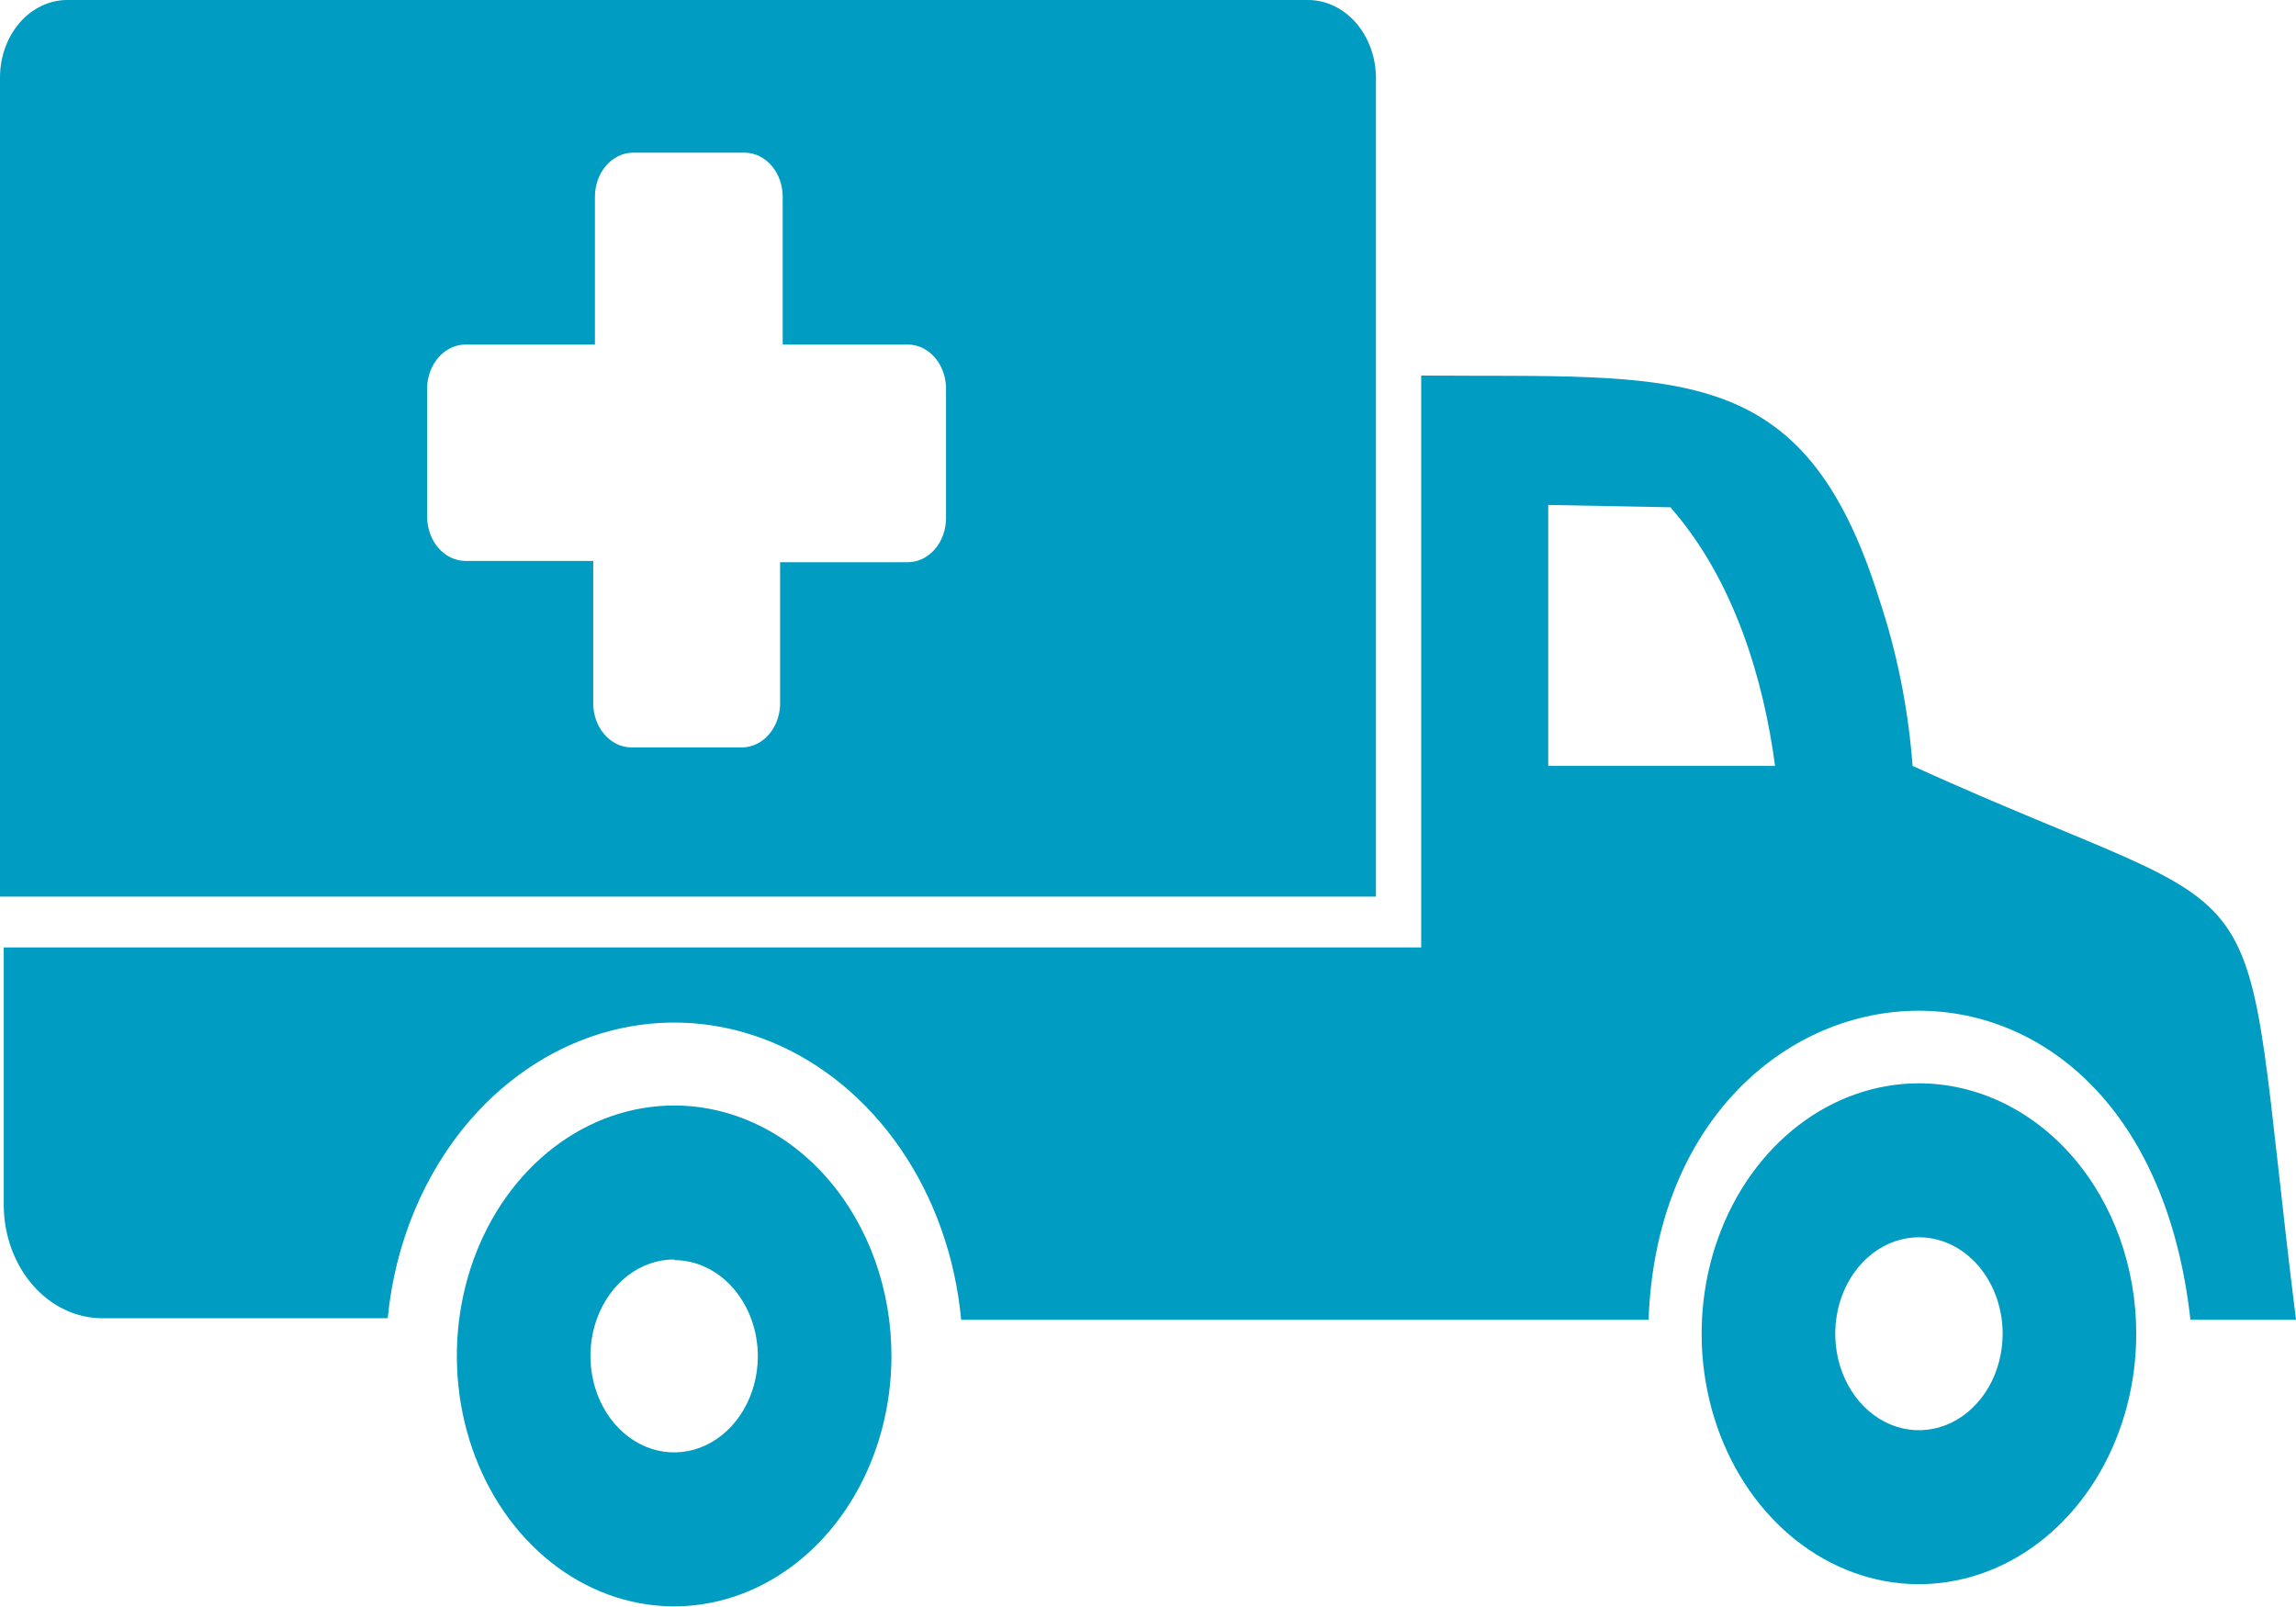 <svg xmlns="http://www.w3.org/2000/svg" width="200" height="140" viewBox="0 0 200 140" fill="none"><path fill-rule="evenodd" clip-rule="evenodd" d="M123.796 32.716C146.094 32.904 157.048 31.084 163.656 52.076C165.233 56.775 166.225 61.707 166.602 66.727C200 81.884 194.694 72.467 200 114.975H190.804C186.556 76.8 144.808 81.434 143.604 114.975H83.724C83.221 109.542 81.395 104.383 78.456 100.095C75.517 95.808 71.586 92.565 67.117 90.743C62.647 88.92 57.822 88.592 53.197 89.796C48.573 91.001 44.339 93.688 40.983 97.548C36.945 102.203 34.403 108.302 33.773 114.844H8.903C6.643 114.839 4.476 113.809 2.871 111.976C1.266 110.144 0.351 107.656 0.326 105.052V82.541H123.796V32.716ZM119.857 78.114H0V6.697C0.013 4.925 0.629 3.231 1.716 1.978C2.803 0.725 4.273 0.015 5.811 0H114.046C115.578 0.034 117.039 0.75 118.123 1.999C119.206 3.247 119.828 4.931 119.857 6.697V78.114ZM64.844 13.3H55.078C54.207 13.325 53.38 13.741 52.771 14.459C52.163 15.178 51.823 16.142 51.823 17.146V30.015H40.56C39.687 30.014 38.849 30.406 38.223 31.107C37.597 31.807 37.232 32.761 37.207 33.767V45.022C37.211 46.044 37.566 47.022 38.195 47.743C38.823 48.463 39.673 48.868 40.56 48.868H51.676V61.361C51.697 62.349 52.047 63.289 52.653 63.988C53.259 64.687 54.075 65.09 54.932 65.113H64.697C65.554 65.09 66.37 64.687 66.976 63.988C67.582 63.289 67.932 62.349 67.953 61.361V48.98H79.069C79.507 48.98 79.941 48.881 80.346 48.688C80.751 48.494 81.118 48.211 81.428 47.854C81.738 47.497 81.984 47.073 82.152 46.606C82.319 46.14 82.406 45.64 82.406 45.135V33.767C82.384 32.763 82.023 31.809 81.4 31.108C80.777 30.407 79.94 30.015 79.069 30.015H68.18V17.146C68.181 16.142 67.84 15.178 67.232 14.459C66.624 13.741 65.796 13.325 64.925 13.3H64.844ZM58.74 96.31C54.998 96.306 51.338 97.581 48.224 99.974C45.111 102.366 42.682 105.769 41.245 109.752C39.809 113.735 39.429 118.119 40.153 122.351C40.878 126.583 42.675 130.472 45.316 133.527C47.958 136.583 51.326 138.667 54.995 139.516C58.664 140.366 62.47 139.943 65.93 138.301C69.391 136.659 72.352 133.871 74.438 130.291C76.525 126.71 77.643 122.497 77.653 118.183C77.659 115.315 77.175 112.473 76.228 109.821C75.28 107.169 73.888 104.758 72.132 102.726C70.375 100.695 68.288 99.082 65.99 97.981C63.693 96.88 61.229 96.312 58.74 96.31ZM58.74 109.723C57.3 109.719 55.89 110.207 54.69 111.126C53.49 112.045 52.553 113.353 51.997 114.885C51.441 116.417 51.291 118.104 51.567 119.734C51.843 121.364 52.531 122.864 53.545 124.043C54.559 125.222 55.854 126.029 57.266 126.361C58.677 126.693 60.143 126.536 61.477 125.909C62.811 125.282 63.954 124.214 64.762 122.839C65.57 121.464 66.006 119.844 66.016 118.183C66.016 115.958 65.25 113.823 63.886 112.247C62.522 110.672 60.671 109.784 58.74 109.779V109.723ZM167.171 94.378C163.426 94.374 159.764 95.651 156.649 98.047C153.533 100.443 151.105 103.85 149.67 107.837C148.235 111.824 147.859 116.213 148.589 120.446C149.319 124.68 151.122 128.569 153.77 131.622C156.418 134.674 159.793 136.752 163.466 137.593C167.139 138.435 170.947 138.001 174.406 136.347C177.866 134.694 180.822 131.895 182.901 128.304C184.979 124.713 186.087 120.493 186.084 116.176C186.08 110.396 184.086 104.855 180.54 100.768C176.994 96.681 172.186 94.383 167.171 94.378ZM167.171 107.791C165.728 107.787 164.316 108.277 163.114 109.199C161.912 110.121 160.975 111.433 160.421 112.97C159.868 114.506 159.722 116.198 160.003 117.83C160.283 119.462 160.978 120.961 161.999 122.137C163.02 123.314 164.32 124.115 165.736 124.438C167.152 124.762 168.62 124.594 169.953 123.956C171.286 123.317 172.425 122.237 173.225 120.852C174.025 119.467 174.45 117.84 174.447 116.176C174.442 113.954 173.674 111.824 172.311 110.252C170.947 108.681 169.099 107.796 167.171 107.791ZM145.573 44.197L134.863 43.99V66.727H154.622C153.646 59.317 151.091 50.556 145.524 44.215L145.573 44.197Z" fill="#009CC2"></path></svg>
